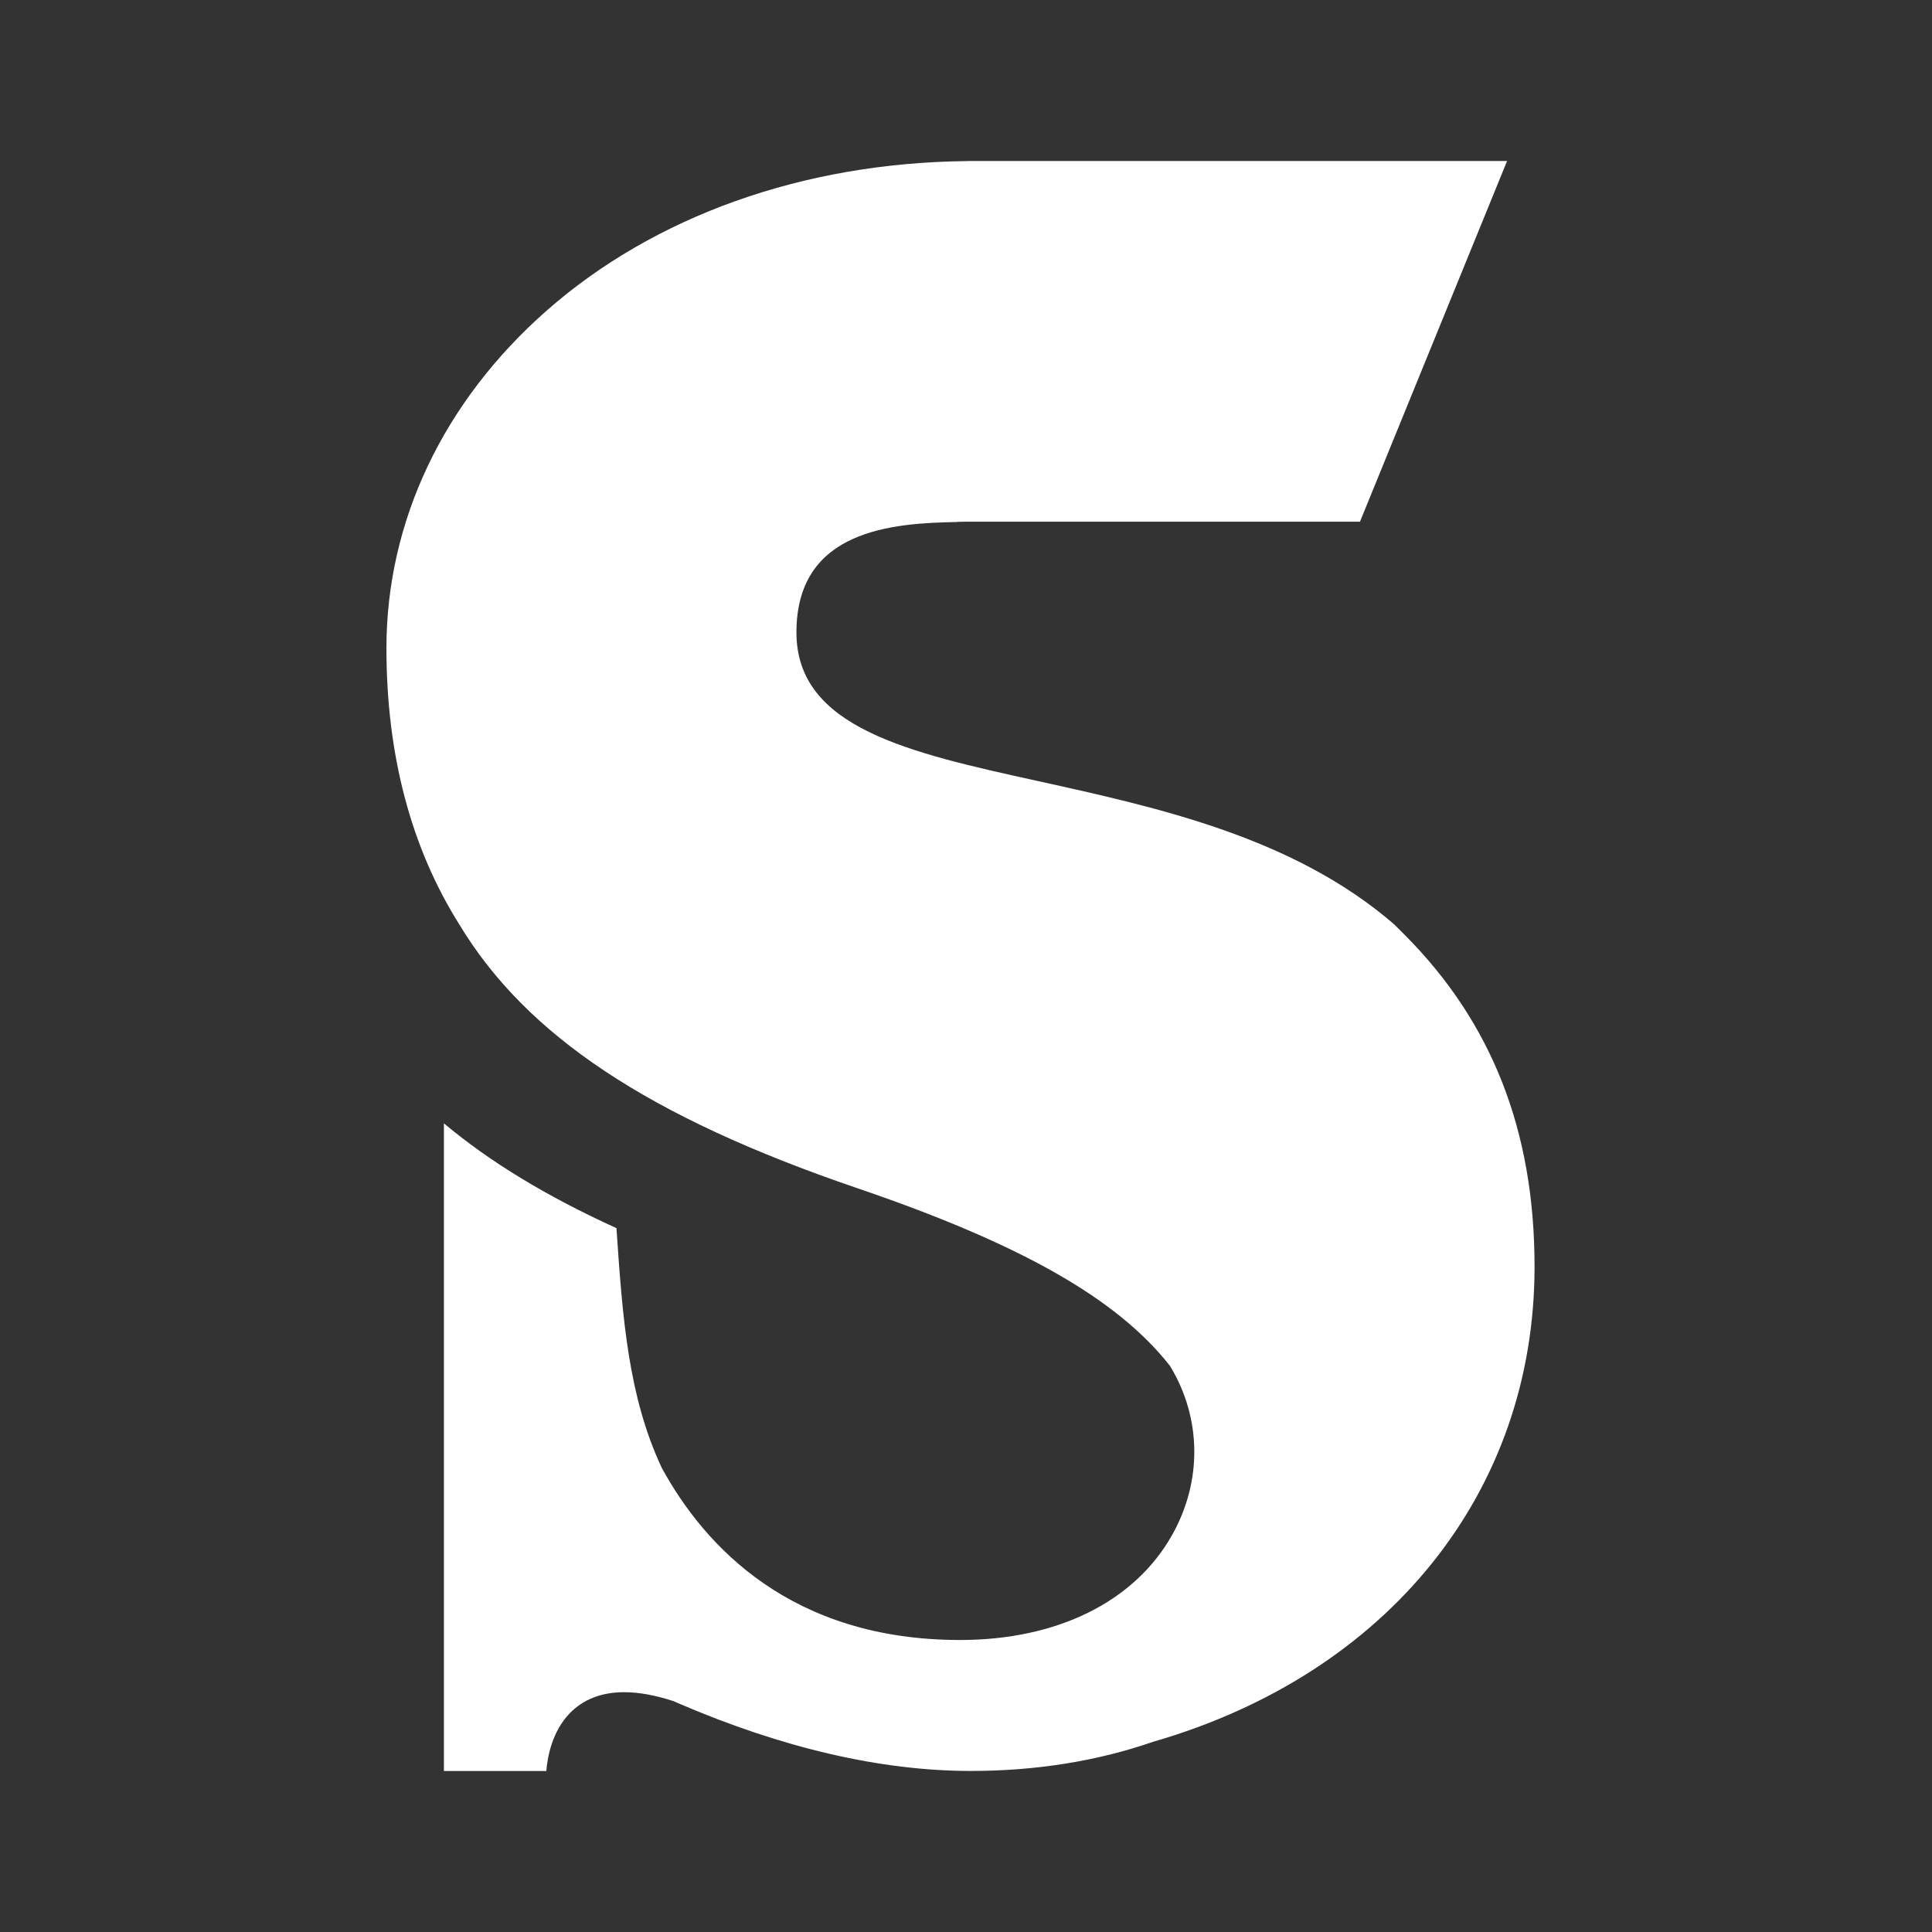 <svg xmlns="http://www.w3.org/2000/svg" fill="none" viewBox="0 0 64 64" height="64" width="64">
<rect x="0" y="0" width="64" height="64" fill="#333333" stroke="none"/>
<g id="icon/others/socrates">
<path fill="white" d="M50.834 41.959C50.834 37.465 49.424 33.868 46.525 30.961L46.183 30.62C42.859 27.741 38.371 26.753 34.393 25.876C30.095 24.93 26.383 24.111 26.383 20.949C26.383 17.528 29.593 17.331 31.709 17.292V17.287L31.995 17.281H45.051L49.924 5.333H32.136L31.998 5.337C26.599 5.397 21.663 7.158 18.1 10.297C14.684 13.307 12.801 17.275 12.801 21.473C12.801 24.989 13.609 28.063 15.205 30.607C17.433 34.309 21.494 37.004 28.372 39.351C33.801 41.199 37.002 43.015 38.749 45.237L38.76 45.252L38.769 45.267C39.809 46.99 39.827 49.081 38.823 50.857C37.577 53.062 35.019 54.327 31.805 54.327C26.217 54.327 23.349 51.232 21.927 48.635C20.814 46.269 20.623 43.677 20.421 40.684C18.103 39.629 16.227 38.489 14.705 37.212V58.667H18.098C18.133 58.221 18.279 57.369 18.873 56.755C19.32 56.292 19.929 56.056 20.678 56.056C21.161 56.056 21.711 56.156 22.309 56.352L22.323 56.357L22.337 56.363L22.383 56.384L22.466 56.421C25.922 57.909 29.186 58.665 32.159 58.665C34.311 58.665 36.343 58.341 38.199 57.699C45.999 55.445 50.834 49.413 50.834 41.96V41.959Z" id="Vector"></path>
</g>
</svg>
